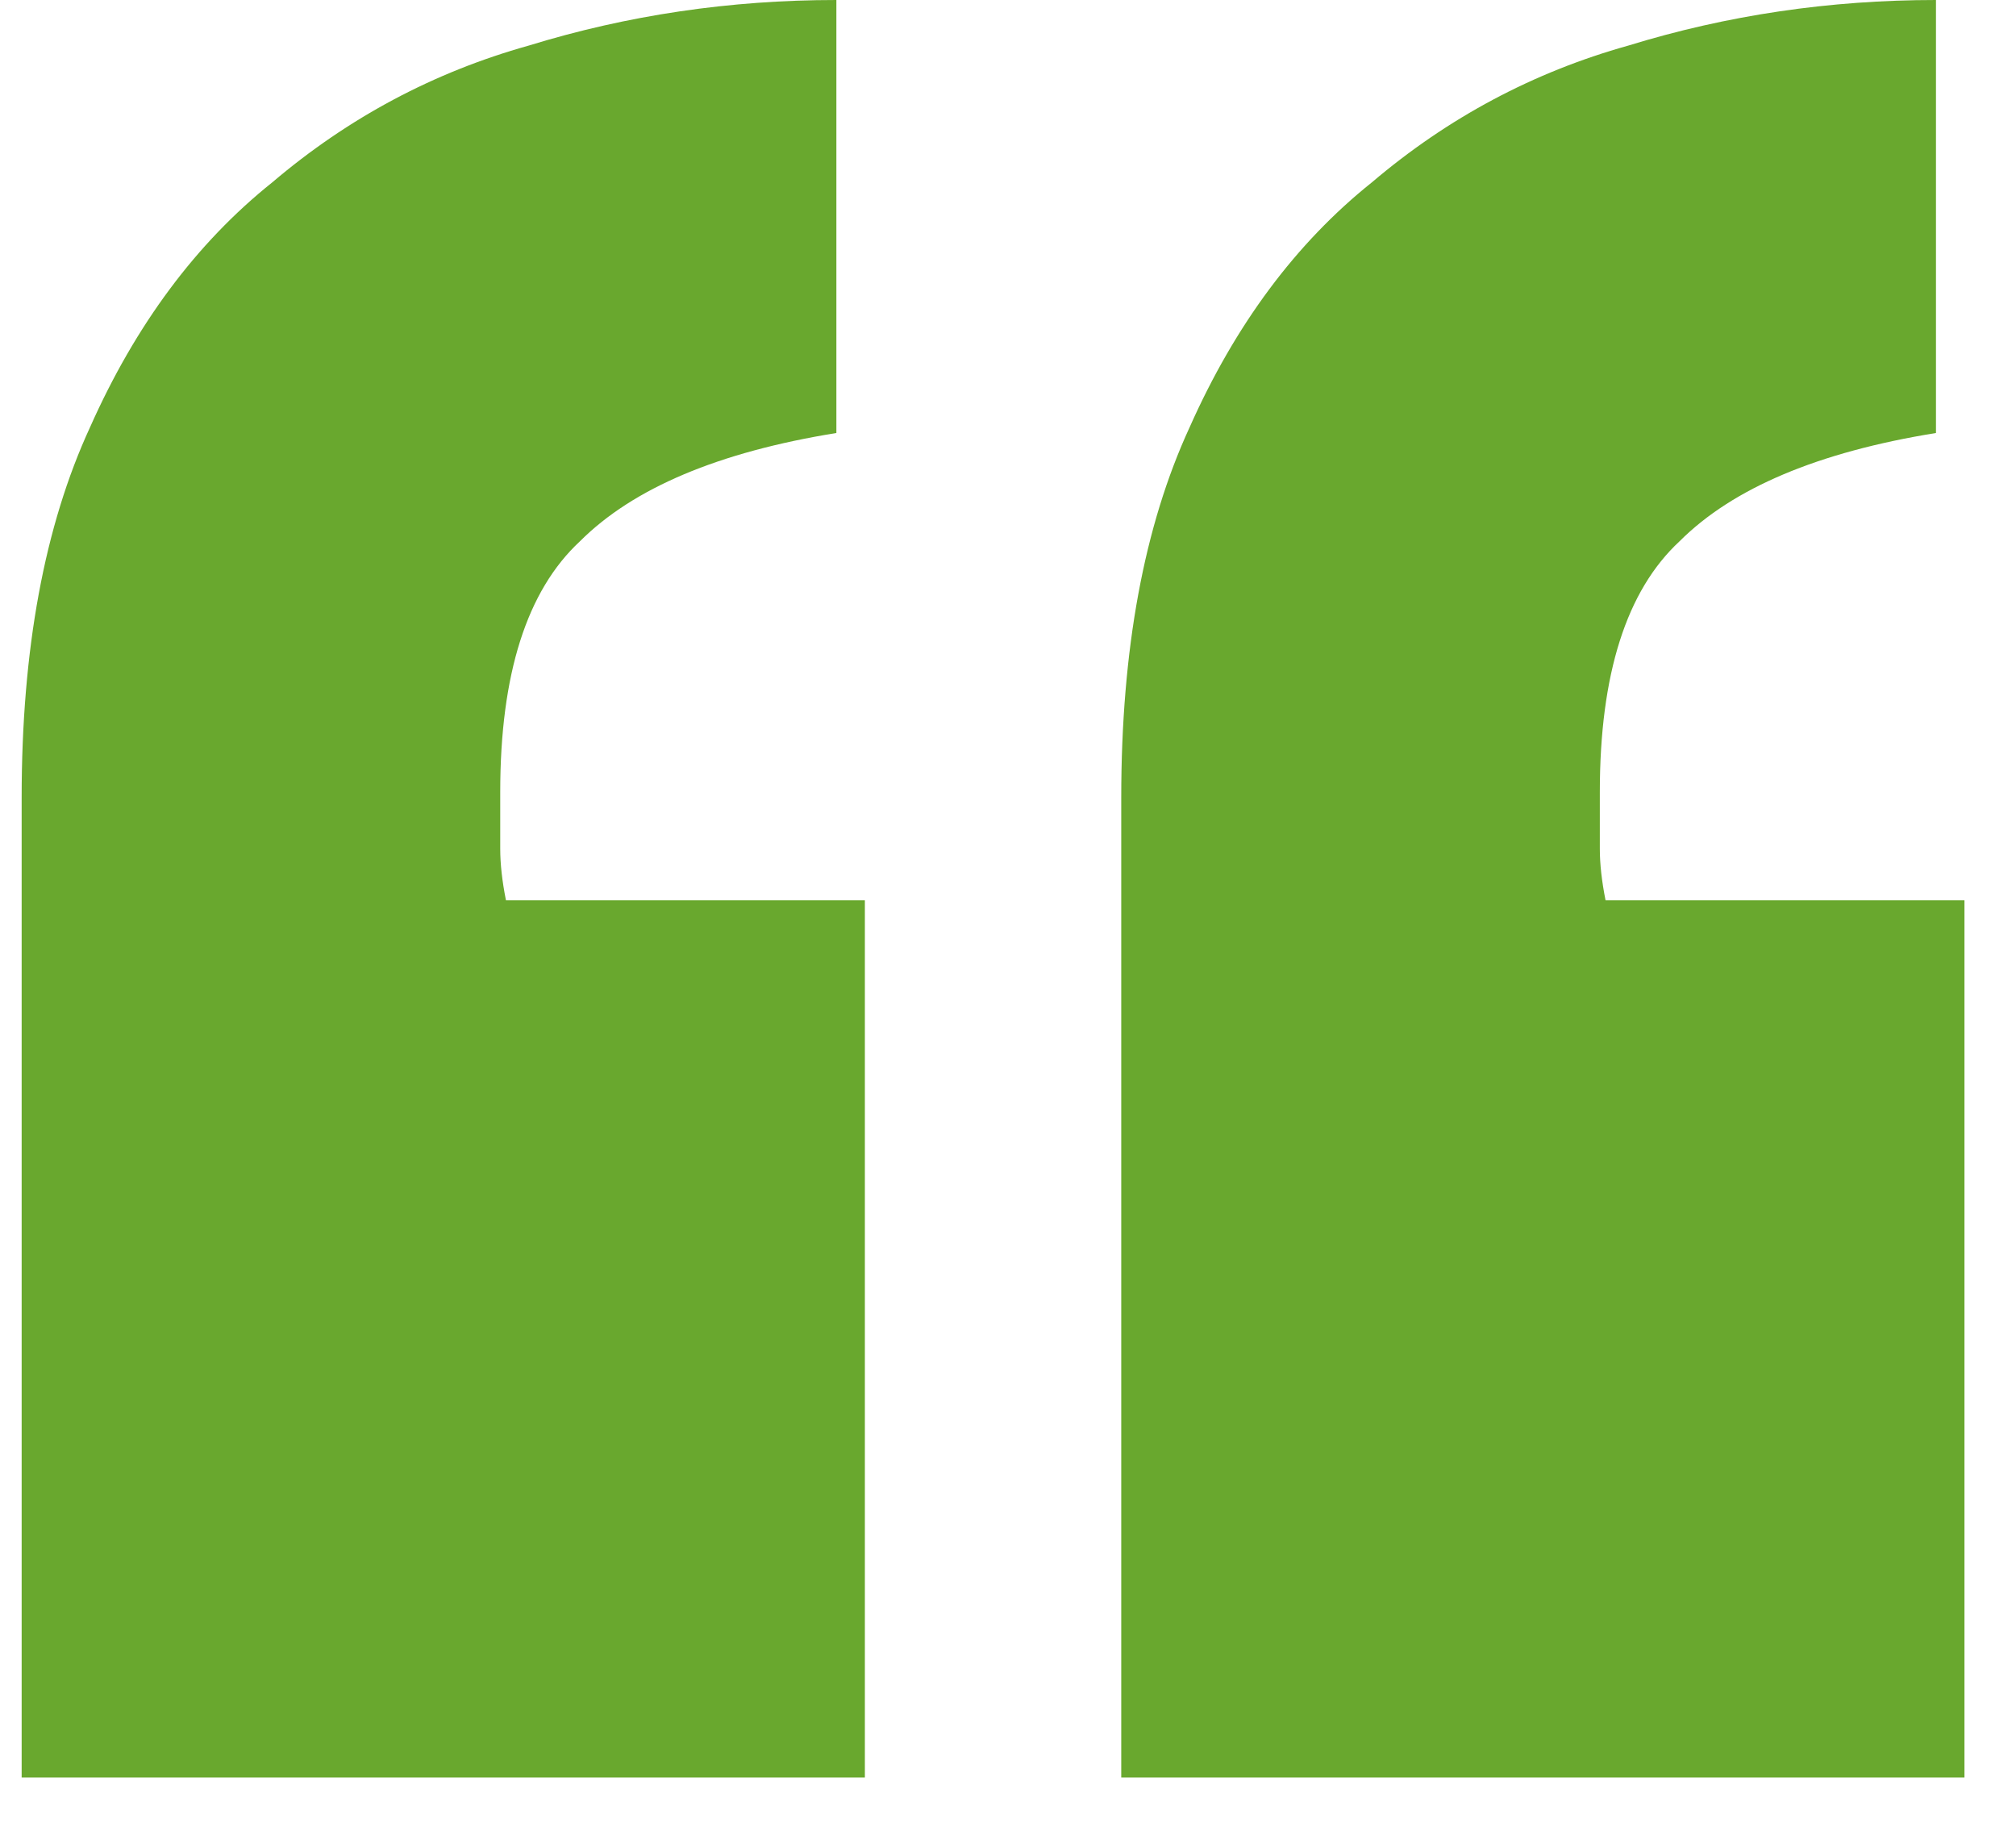 <svg width="23" height="21" viewBox="0 0 23 21" fill="none" xmlns="http://www.w3.org/2000/svg">
<path d="M12.792 20.28V9.1C12.792 7.41 13.052 6.002 13.572 4.875C14.092 3.705 14.785 2.773 15.652 2.08C16.519 1.343 17.494 0.823 18.577 0.52C19.704 0.173 20.874 0 22.087 0V4.94C20.744 5.157 19.769 5.568 19.162 6.175C18.555 6.738 18.252 7.692 18.252 9.035C18.252 9.252 18.252 9.468 18.252 9.685C18.252 9.858 18.274 10.053 18.317 10.27H22.412V20.28H12.792ZM0.247 20.28V9.1C0.247 7.41 0.507 6.002 1.027 4.875C1.547 3.705 2.24 2.773 3.107 2.08C3.974 1.343 4.949 0.823 6.032 0.52C7.159 0.173 8.329 0 9.542 0V4.94C8.199 5.157 7.224 5.568 6.617 6.175C6.01 6.738 5.707 7.692 5.707 9.035C5.707 9.252 5.707 9.468 5.707 9.685C5.707 9.858 5.729 10.053 5.772 10.27H9.867V20.28H0.247Z" fill="#69A82E"/>
</svg>
